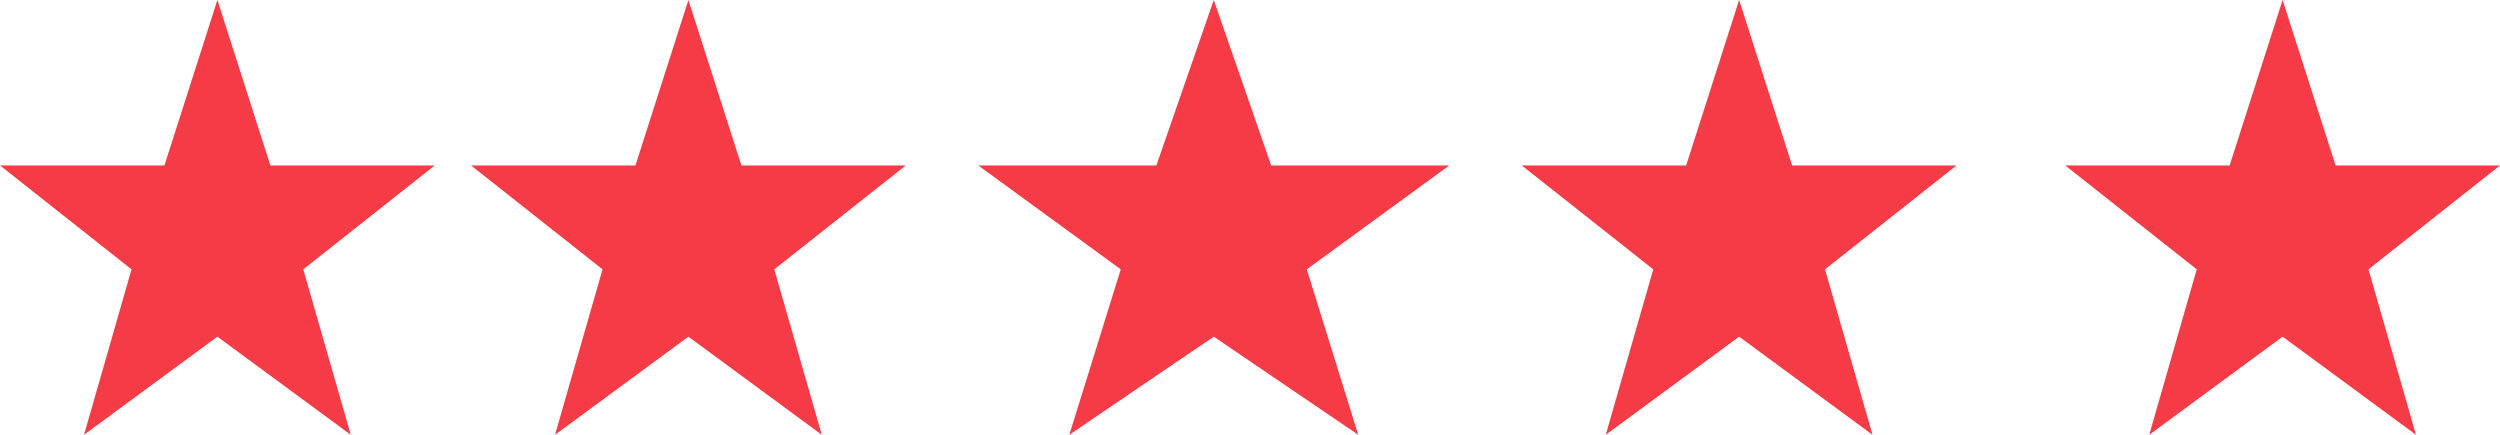 <svg width="69" height="12" viewBox="0 0 69 12" fill="none" xmlns="http://www.w3.org/2000/svg">
<path d="M6 0L7.462 4.566H12L8.37 7.434L9.681 12L6 9.292L2.319 12L3.63 7.434L0 4.566H4.538L6 0Z" fill="#F53B46"/>
<path d="M19 0L20.462 4.566H25L21.37 7.434L22.681 12L19 9.292L15.319 12L16.63 7.434L13 4.566H17.538L19 0Z" fill="#F53B46"/>
<path d="M33.5 0L35.084 4.566H40L36.067 7.434L37.487 12L33.5 9.292L29.513 12L30.933 7.434L27 4.566H31.916L33.5 0Z" fill="#F53B46"/>
<path d="M48 0L49.462 4.566H54L50.37 7.434L51.681 12L48 9.292L44.319 12L45.63 7.434L42 4.566H46.538L48 0Z" fill="#F53B46"/>
<path d="M63 0L64.462 4.566H69L65.37 7.434L66.681 12L63 9.292L59.319 12L60.63 7.434L57 4.566H61.538L63 0Z" fill="#F53B46"/>
</svg>
